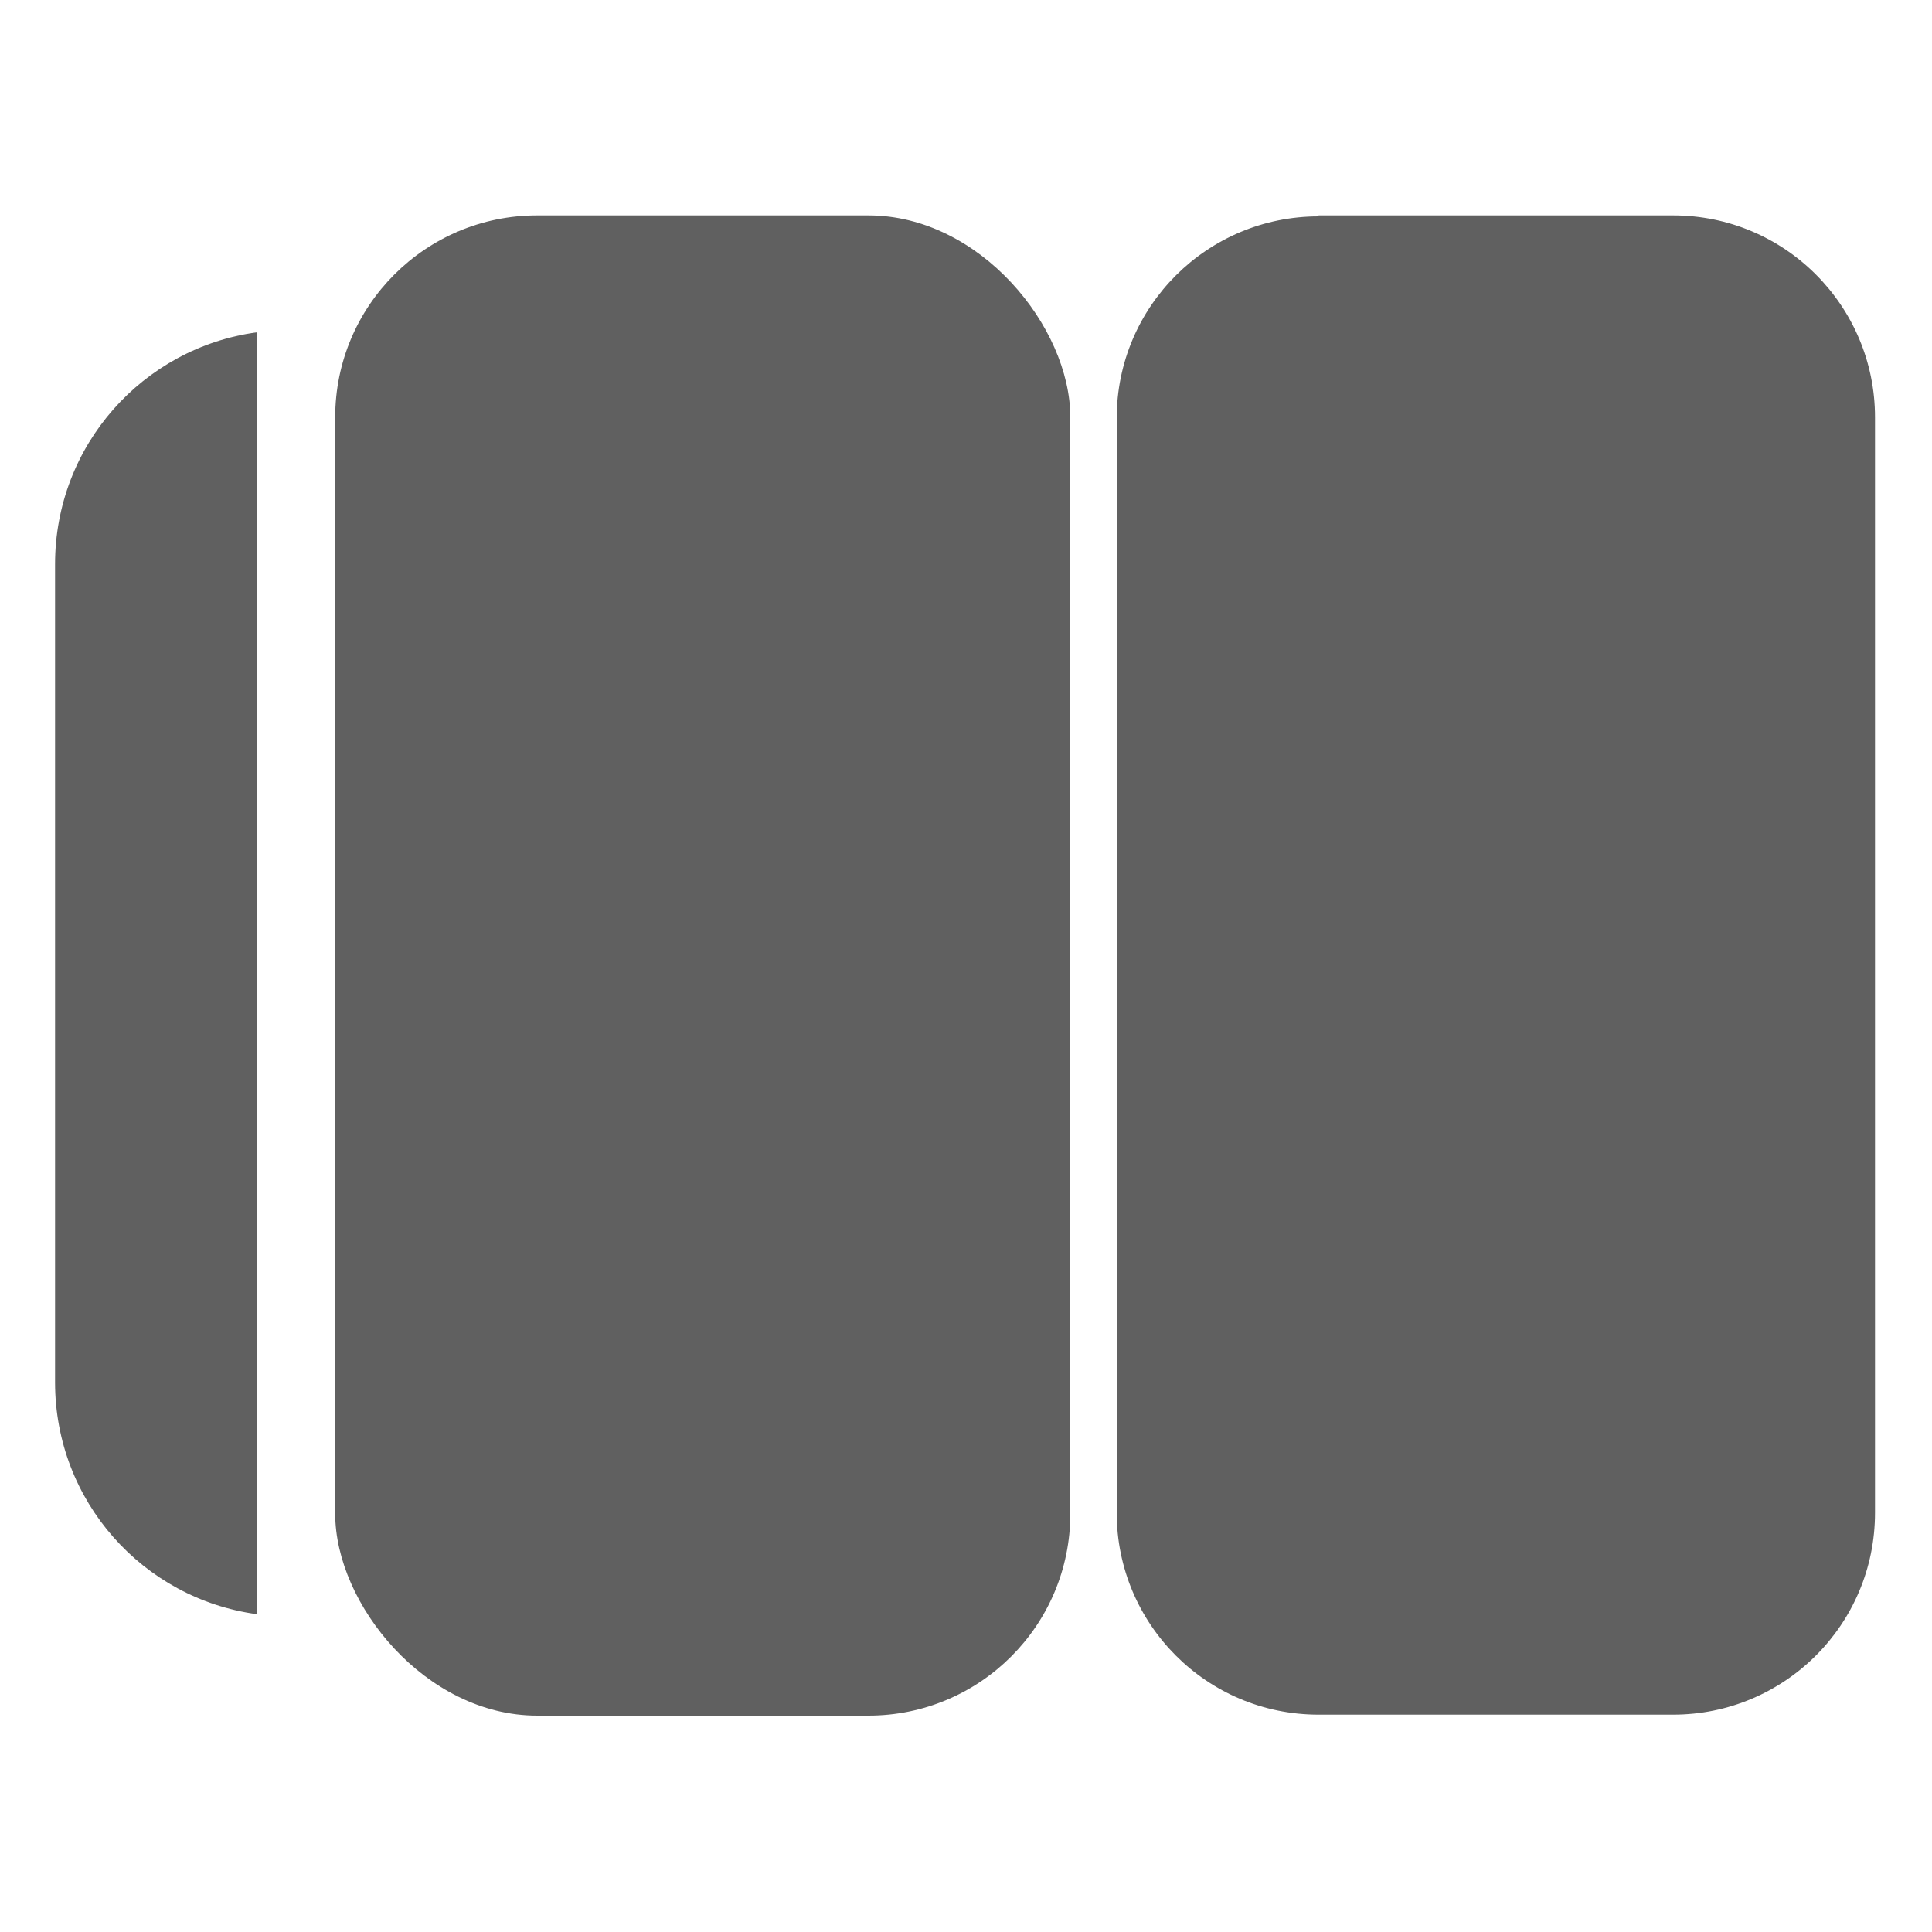 <?xml version="1.0" encoding="UTF-8"?>
<svg id="_图层_1" data-name=" 图层 1" xmlns="http://www.w3.org/2000/svg" version="1.1" viewBox="0 0 200 200">
  <defs>
    <style>
      .cls-1 {
        fill: #606060;
        stroke-width: 0px;
      }
    </style>
  </defs>
  <path class="cls-1" d="M136.5,22.3h36.7c11.6,0,20.9,9.4,20.9,20.9v113.4c0,11.6-9.4,20.9-20.9,20.9h-36.7c-11.6,0-20.9-9.4-20.9-20.9V43.3c0-11.6,9.4-20.9,20.9-20.9h0Z"/>
  <rect class="cls-1" x="34.7" y="22.3" width="76.1" height="155.3" rx="20.9" ry="20.9"/>
  <path class="cls-1" d="M5.7,58.3v84.8c0,12.3,9.1,22.4,20.9,24V34.4c-11.8,1.6-20.9,11.7-20.9,24h0Z"/>
</svg>